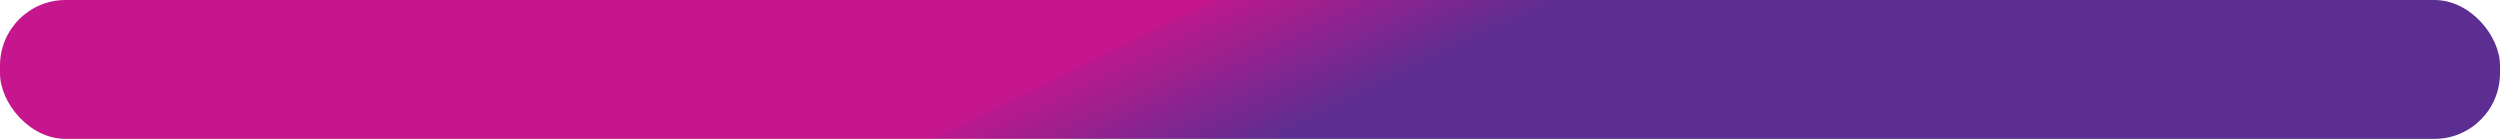 <svg xmlns="http://www.w3.org/2000/svg" xmlns:xlink="http://www.w3.org/1999/xlink" width="324" height="18" viewBox="0 0 324 18"><defs><style>      .cls-1 {        fill: url(#linear-gradient);      }    </style><linearGradient id="linear-gradient" x1="166.39" y1="18" x2="157.61" gradientUnits="userSpaceOnUse"><stop offset="-2.525" stop-color="#5c2e91"></stop><stop offset="2.871" stop-color="#bb198d"></stop><stop offset="3.525" stop-color="#c6168d"></stop></linearGradient></defs><rect id="&#x41F;&#x440;&#x44F;&#x43C;&#x43E;&#x443;&#x433;&#x43E;&#x43B;&#x44C;&#x43D;&#x438;&#x43A;_&#x441;&#x43A;&#x440;&#x443;&#x433;&#x43B;._&#x443;&#x433;&#x43B;&#x44B;_1" data-name="&#x41F;&#x440;&#x44F;&#x43C;&#x43E;&#x443;&#x433;&#x43E;&#x43B;&#x44C;&#x43D;&#x438;&#x43A;, &#x441;&#x43A;&#x440;&#x443;&#x433;&#x43B;. &#x443;&#x433;&#x43B;&#x44B; 1" class="cls-1" width="324" height="18" rx="8.5" ry="8.5"></rect></svg>